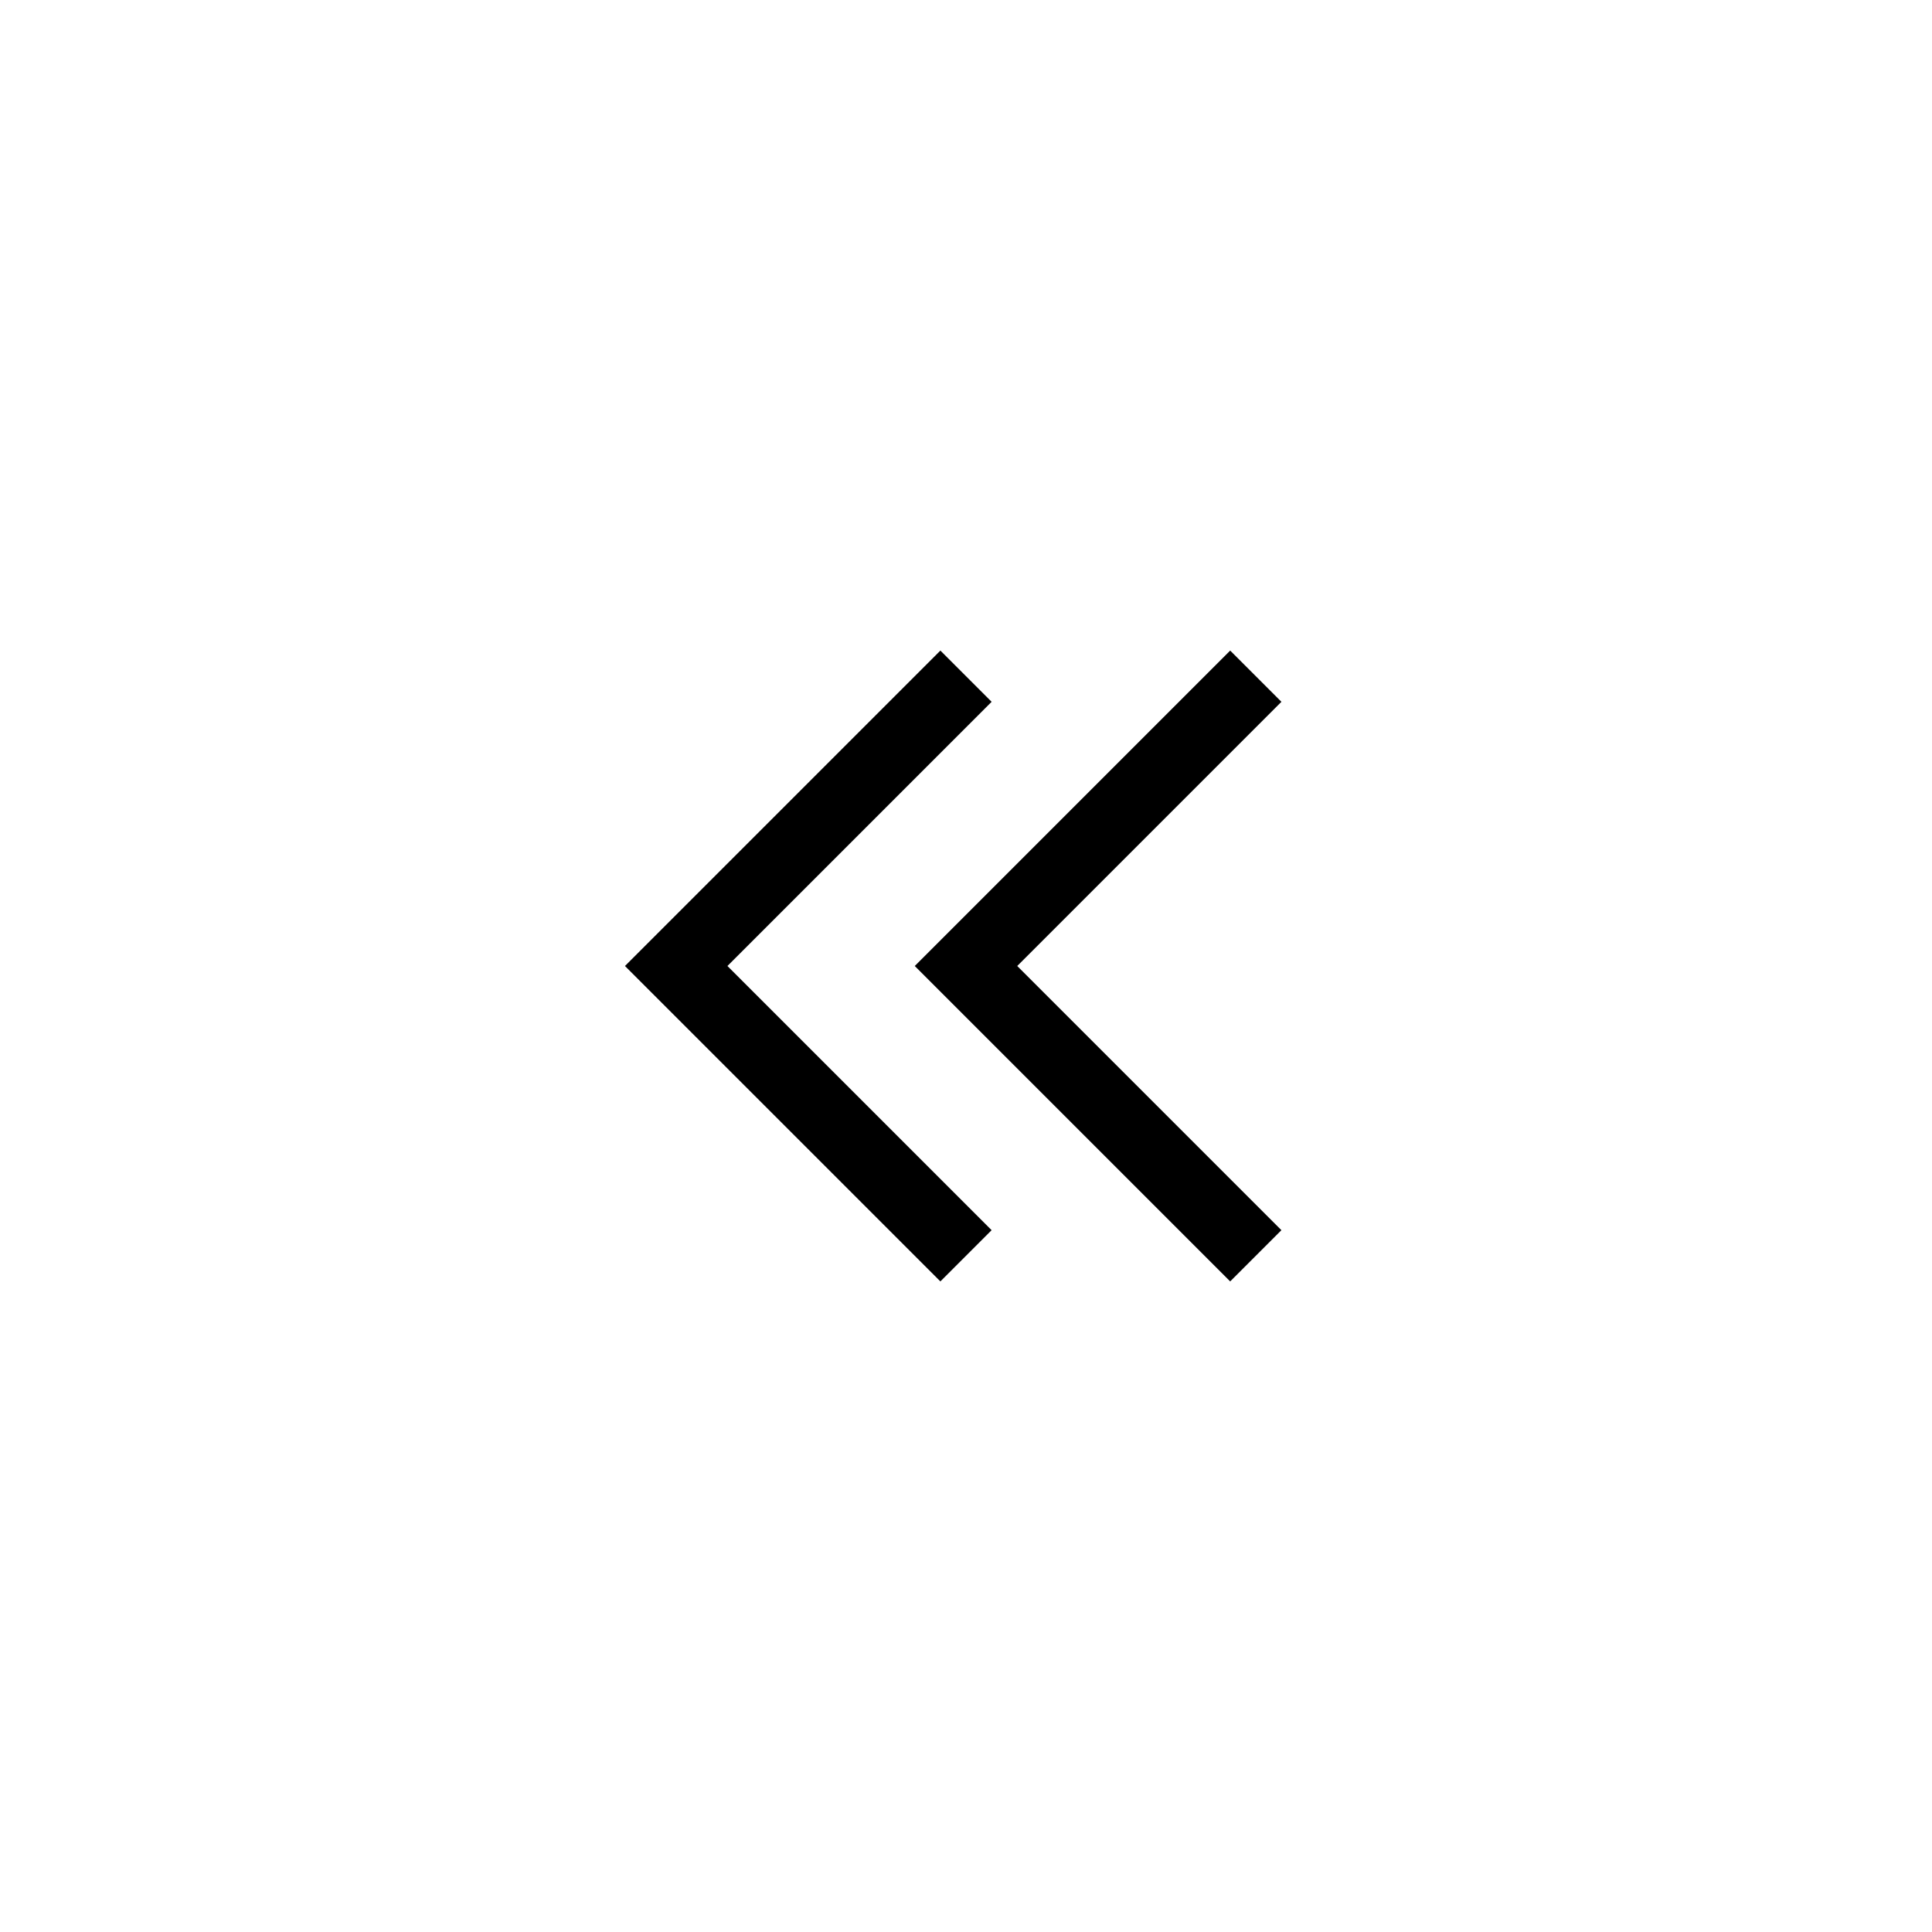 <svg width="40" height="40" viewBox="0 0 40 40" fill="none" xmlns="http://www.w3.org/2000/svg">
<path d="M26 14L20 20L26 26" stroke="black" stroke-width="1.5"/>
<path d="M20 14L14 20L20 26" stroke="black" stroke-width="1.5"/>
</svg>
